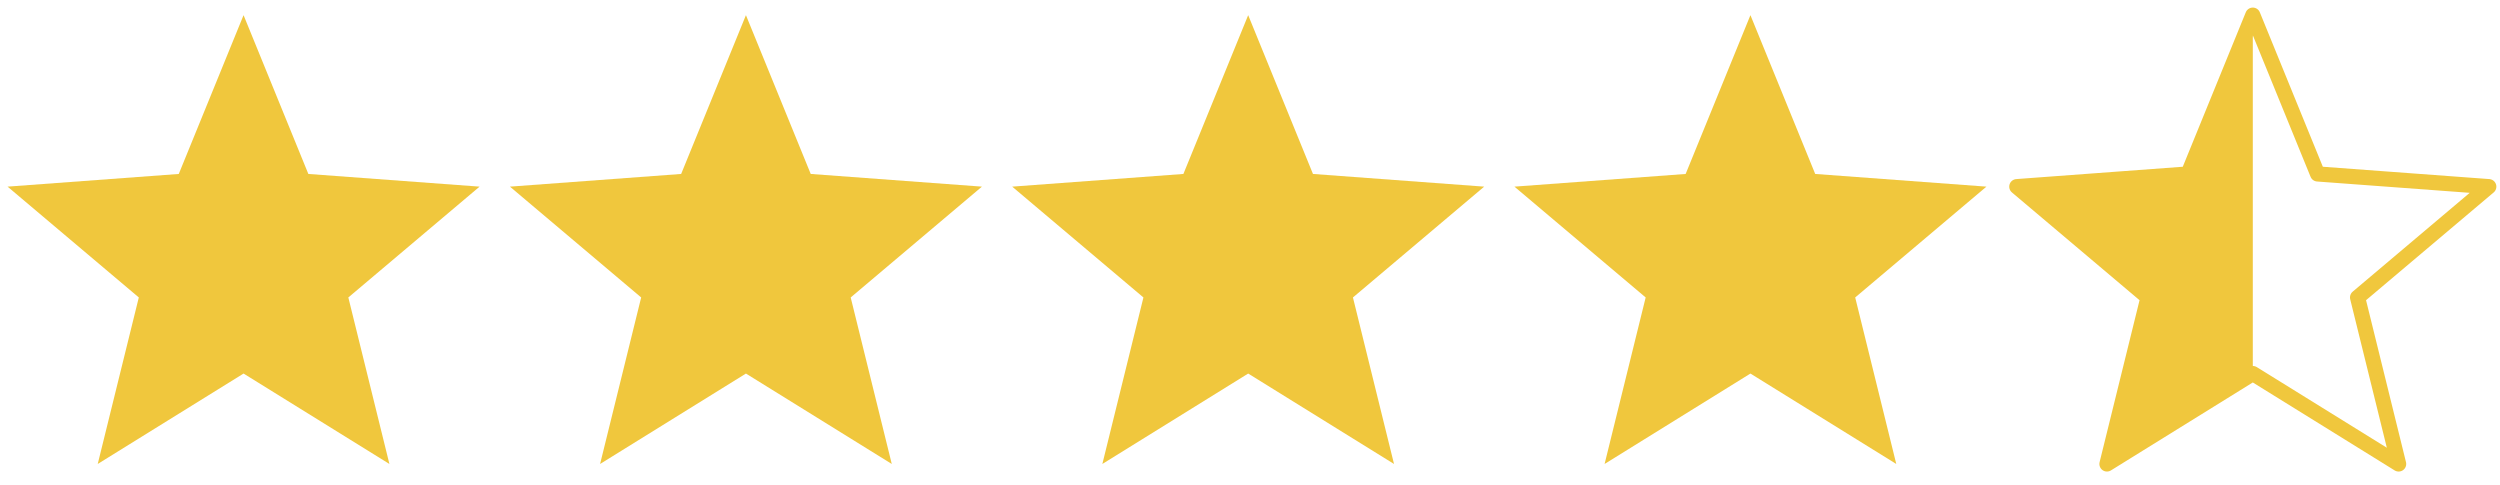 <svg width="165" height="32" viewBox="0 0 165 32" fill="none" xmlns="http://www.w3.org/2000/svg">
<path d="M16.075 1L11.799 11.481L0.5 12.318L9.161 19.632L6.45 30.622L16.075 24.654M16.075 1L20.351 11.481L31.651 12.318L22.99 19.632L25.701 30.622L16.075 24.654" fill="#F0C73D"/>
<path d="M49.232 1L44.956 11.481L33.656 12.318L42.317 19.632L39.606 30.622L49.232 24.654M49.232 1L53.508 11.481L64.807 12.318L56.146 19.632L58.857 30.622L49.232 24.654" fill="#F0C73D"/>
<path d="M82.38 1L78.104 11.481L66.805 12.318L75.466 19.632L72.755 30.622L82.38 24.654M82.38 1L86.656 11.481L97.955 12.318L89.294 19.632L92.005 30.622L82.38 24.654" fill="#F0C73D"/>
<path d="M115.528 1L111.253 11.481L99.953 12.318L108.614 19.632L105.903 30.622L115.528 24.654M115.528 1L119.804 11.481L131.104 12.318L122.443 19.632L125.154 30.622L115.528 24.654" fill="#F0C73D"/>
<path d="M144.409 11.481L148.685 1V24.654L139.059 30.622L141.77 19.632L133.109 12.318L144.409 11.481Z" fill="#F0C73D"/>
<path d="M148.685 1L144.409 11.481L133.109 12.318L141.77 19.632L139.059 30.622L148.685 24.654M148.685 1L152.961 11.481L164.26 12.318L155.599 19.632L158.31 30.622L148.685 24.654" stroke="#F0C73D" stroke-linecap="round" stroke-linejoin="round"/>
</svg>
